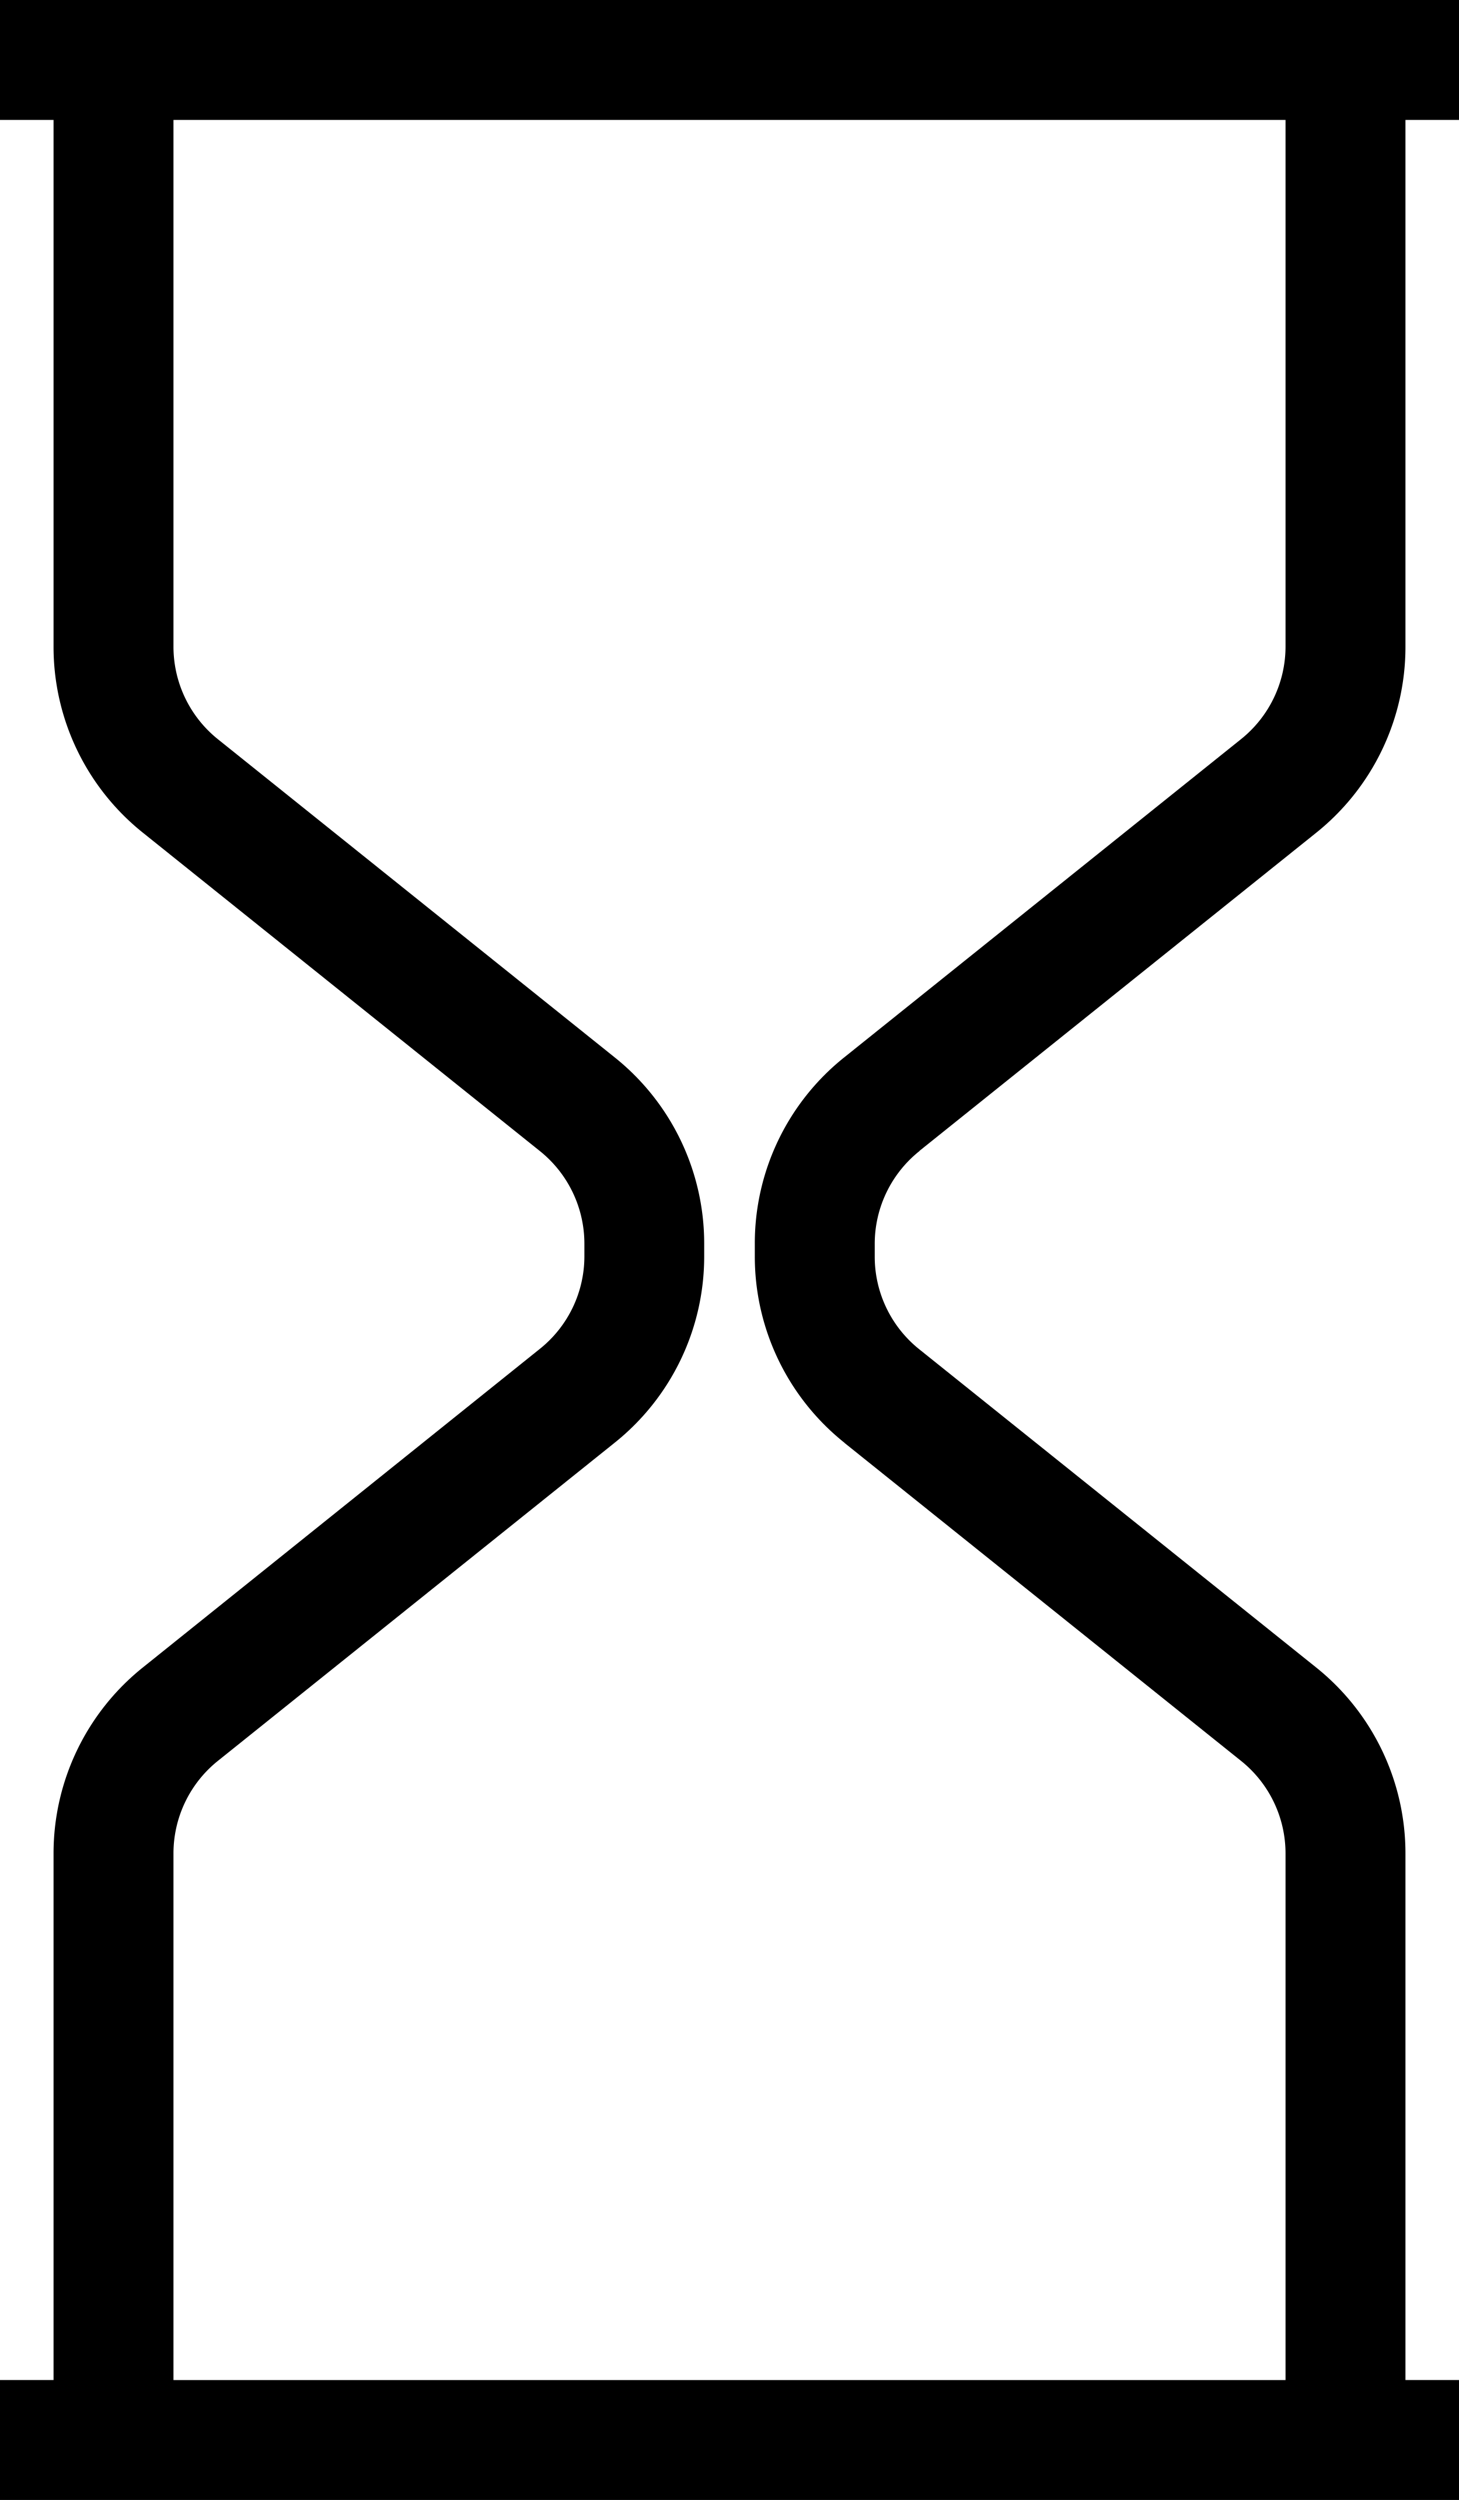 <svg id="Picto_suivi" data-name="Picto suivi" xmlns="http://www.w3.org/2000/svg" width="24.332" height="41.685" viewBox="0 0 24.332 41.685">
  <path id="Tracé_554" data-name="Tracé 554" d="M15.334,19.19l6.611-5.3a3.97,3.97,0,0,0,1.494-3.114V2h.893V0H0V2H.893v8.774a3.97,3.97,0,0,0,1.494,3.114L9,19.19a1.98,1.98,0,0,1,.746,1.554v.2A1.977,1.977,0,0,1,9,22.494L2.387,27.8A3.972,3.972,0,0,0,.893,30.91v8.775H0v2H24.332v-2h-.893V30.91A3.972,3.972,0,0,0,21.945,27.8l-6.612-5.3a1.977,1.977,0,0,1-.745-1.553v-.2a1.979,1.979,0,0,1,.746-1.554m-1.252,4.865,6.611,5.3a1.978,1.978,0,0,1,.746,1.553v8.775H2.893V30.91a1.978,1.978,0,0,1,.746-1.553l6.611-5.3a3.976,3.976,0,0,0,1.494-3.114v-.2A3.974,3.974,0,0,0,10.25,17.63l-6.611-5.3a1.979,1.979,0,0,1-.746-1.554V2H21.439v8.774a1.979,1.979,0,0,1-.746,1.554l-6.61,5.3a3.969,3.969,0,0,0-1.495,3.114v.2a3.973,3.973,0,0,0,1.494,3.114"/>
</svg>
